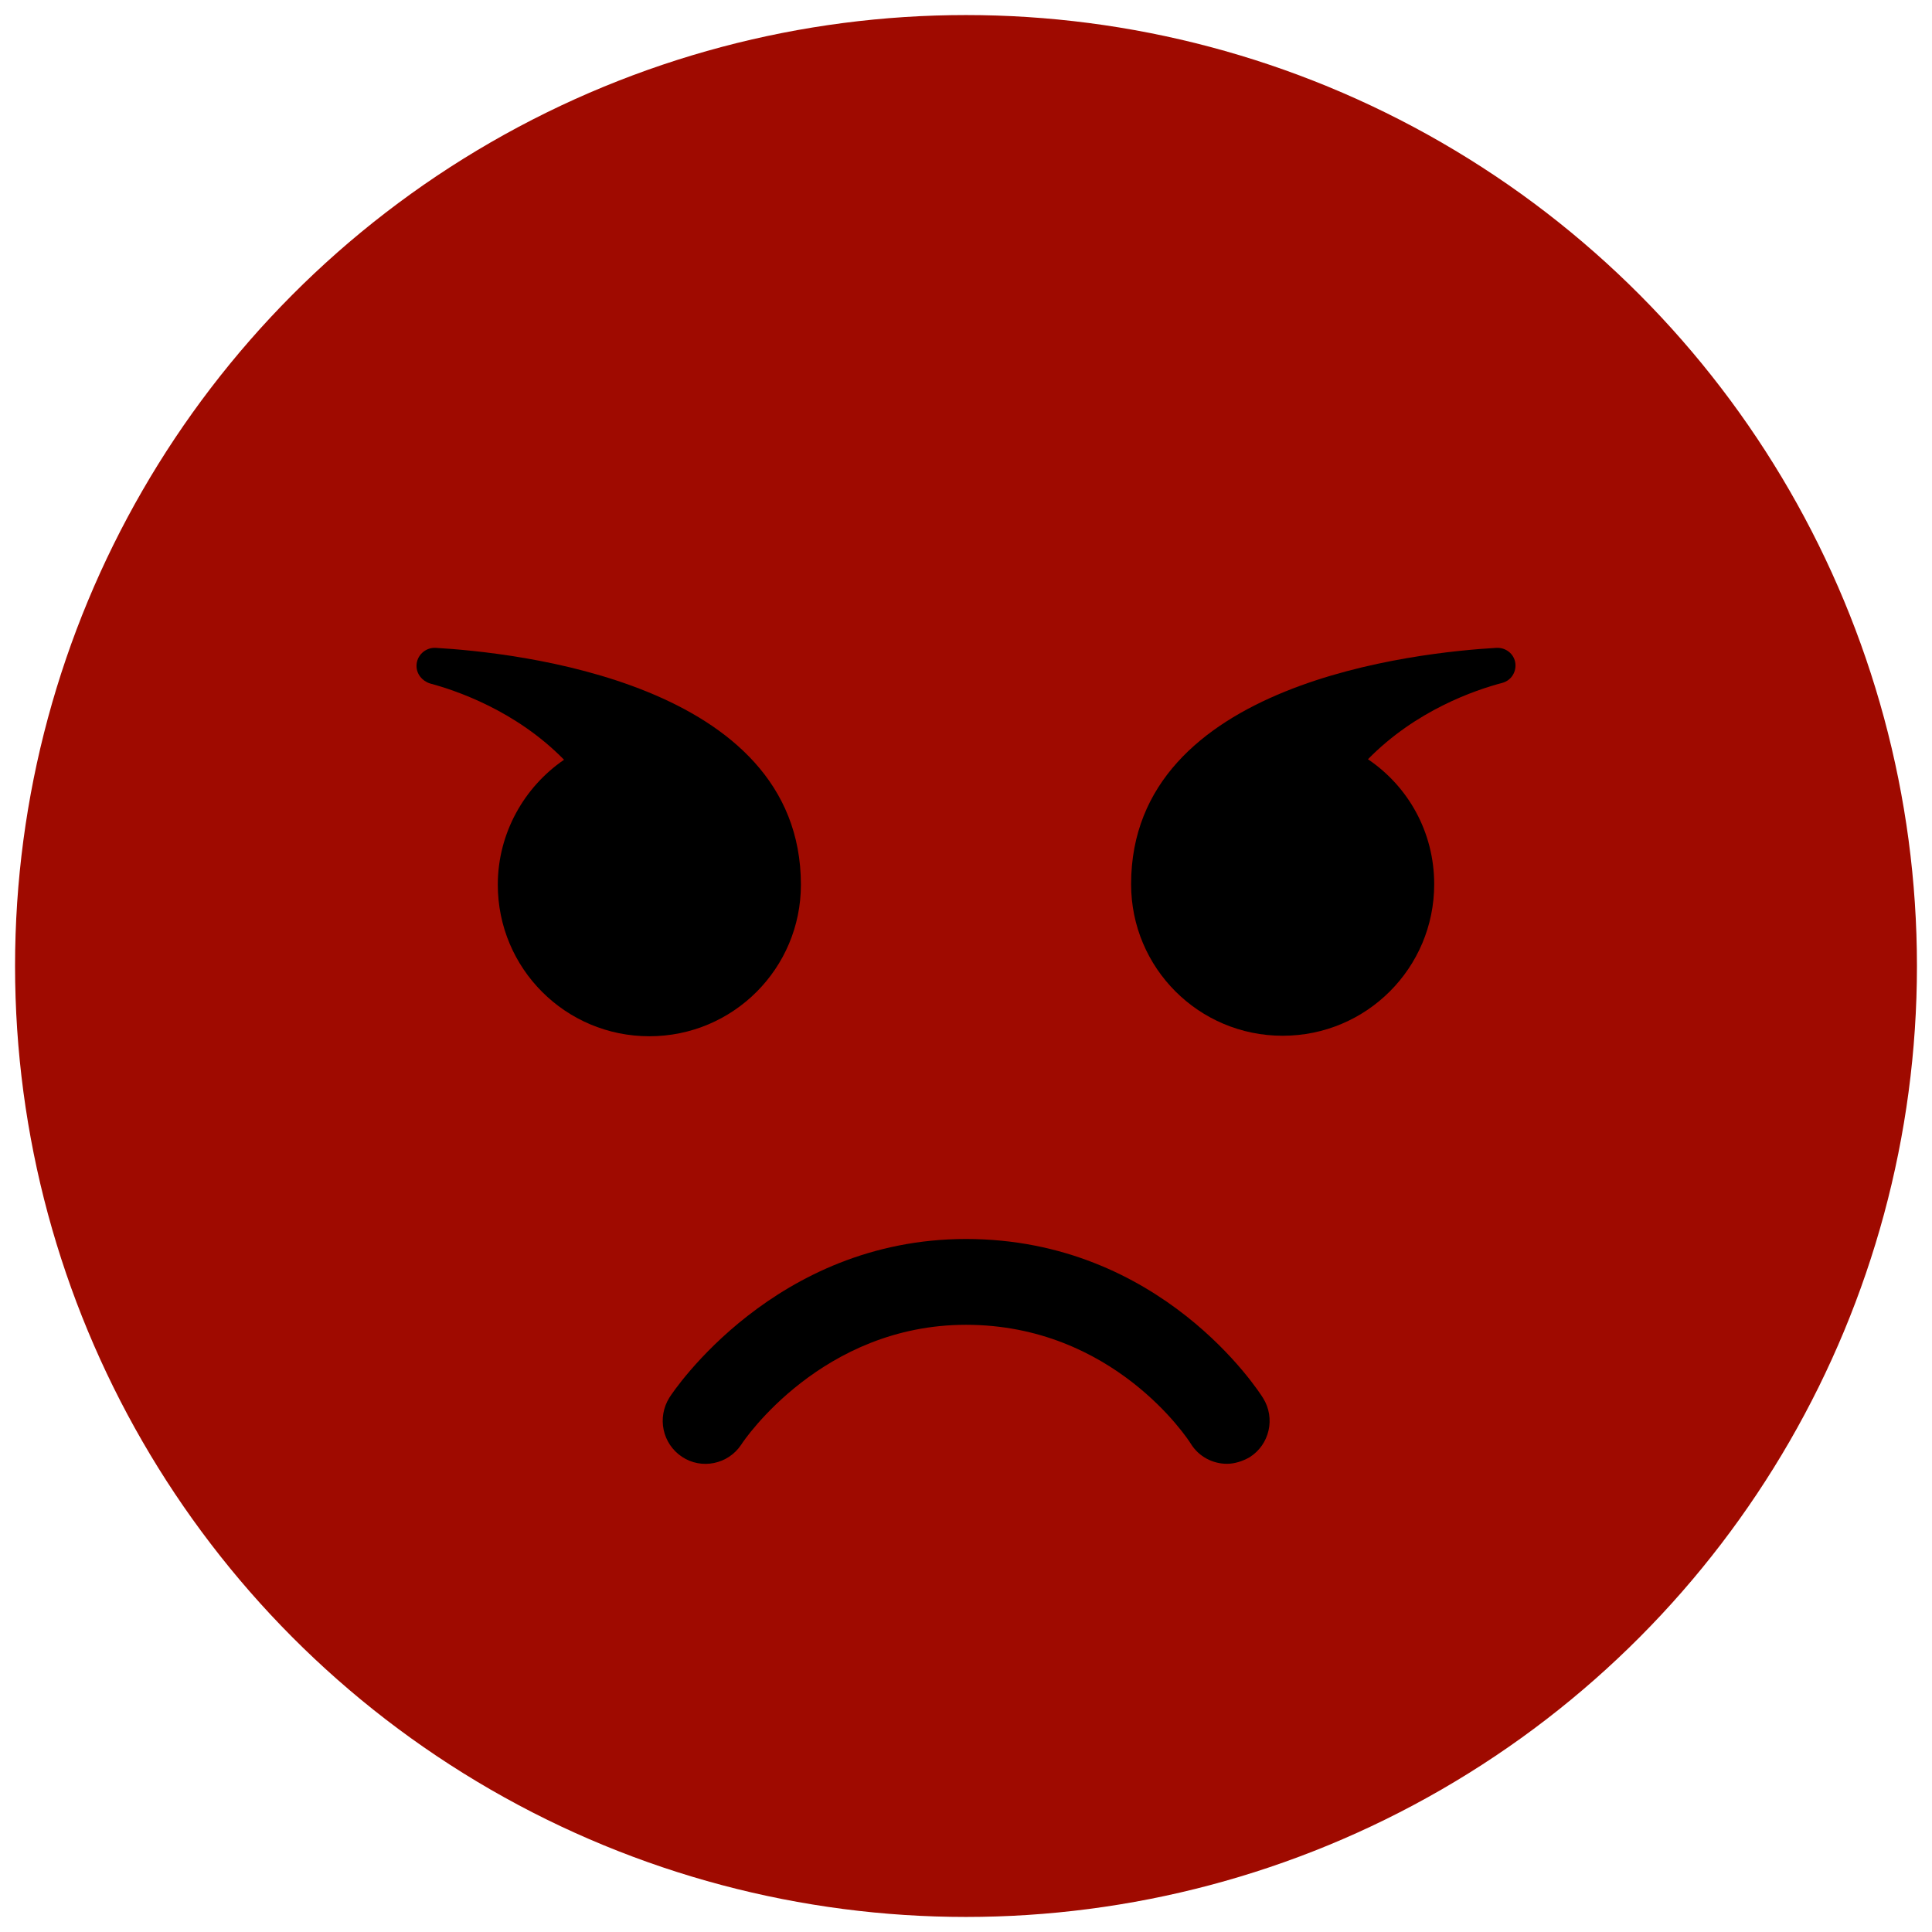 <?xml version="1.0" encoding="utf-8"?>
<!-- Generator: Adobe Illustrator 28.0.0, SVG Export Plug-In . SVG Version: 6.00 Build 0)  -->
<svg version="1.1" id="Ebene_1" xmlns="http://www.w3.org/2000/svg" xmlns:xlink="http://www.w3.org/1999/xlink" x="0px" y="0px"
	 viewBox="0 0 385 385" style="enable-background:new 0 0 385 385;" xml:space="preserve">
<style type="text/css">
	.st0{fill:#9F0A00;}
</style>
<g>
	<circle class="st0" cx="192.5" cy="192.5" r="189.5"/>
	<g>
		<path d="M86.8,129.1c-2-0.1-3.8,1.5-3.8,3.6c0,1.6,1.1,3,2.7,3.5c5.2,1.4,17.1,5.4,26.7,15.2c-7.9,5.4-13.2,14.6-13.2,24.9
			c0,16.7,13.5,30.2,30.2,30.2s30.2-13.5,30.2-30.2C159.6,135.8,102.2,130,86.8,129.1z"/>
		<path d="M298.2,129.1c-15.4,0.9-72.8,6.7-72.8,47.1c0,16.7,13.5,30.2,30.2,30.2s30.2-13.5,30.2-30.2c0-10.4-5.2-19.5-13.2-24.9
			c9.6-9.8,21.4-13.8,26.7-15.2c1.6-0.4,2.7-1.8,2.7-3.5C302,130.6,300.3,129,298.2,129.1z"/>
	</g>
	<path d="M244.5,291.7c-2.8,0-5.6-1.4-7.2-4c-0.6-1-15.5-23.7-44.8-23.7c-28.6,0-44.2,22.9-44.8,23.9c-2.6,3.9-7.9,5-11.8,2.4
		c-3.9-2.6-5-7.8-2.5-11.8c0.8-1.3,21.1-31.6,59.1-31.6c38.9,0,58.4,30.4,59.2,31.7c2.5,4,1.3,9.3-2.7,11.8
		C247.6,291.2,246,291.7,244.5,291.7z"/>
</g>
</svg>
